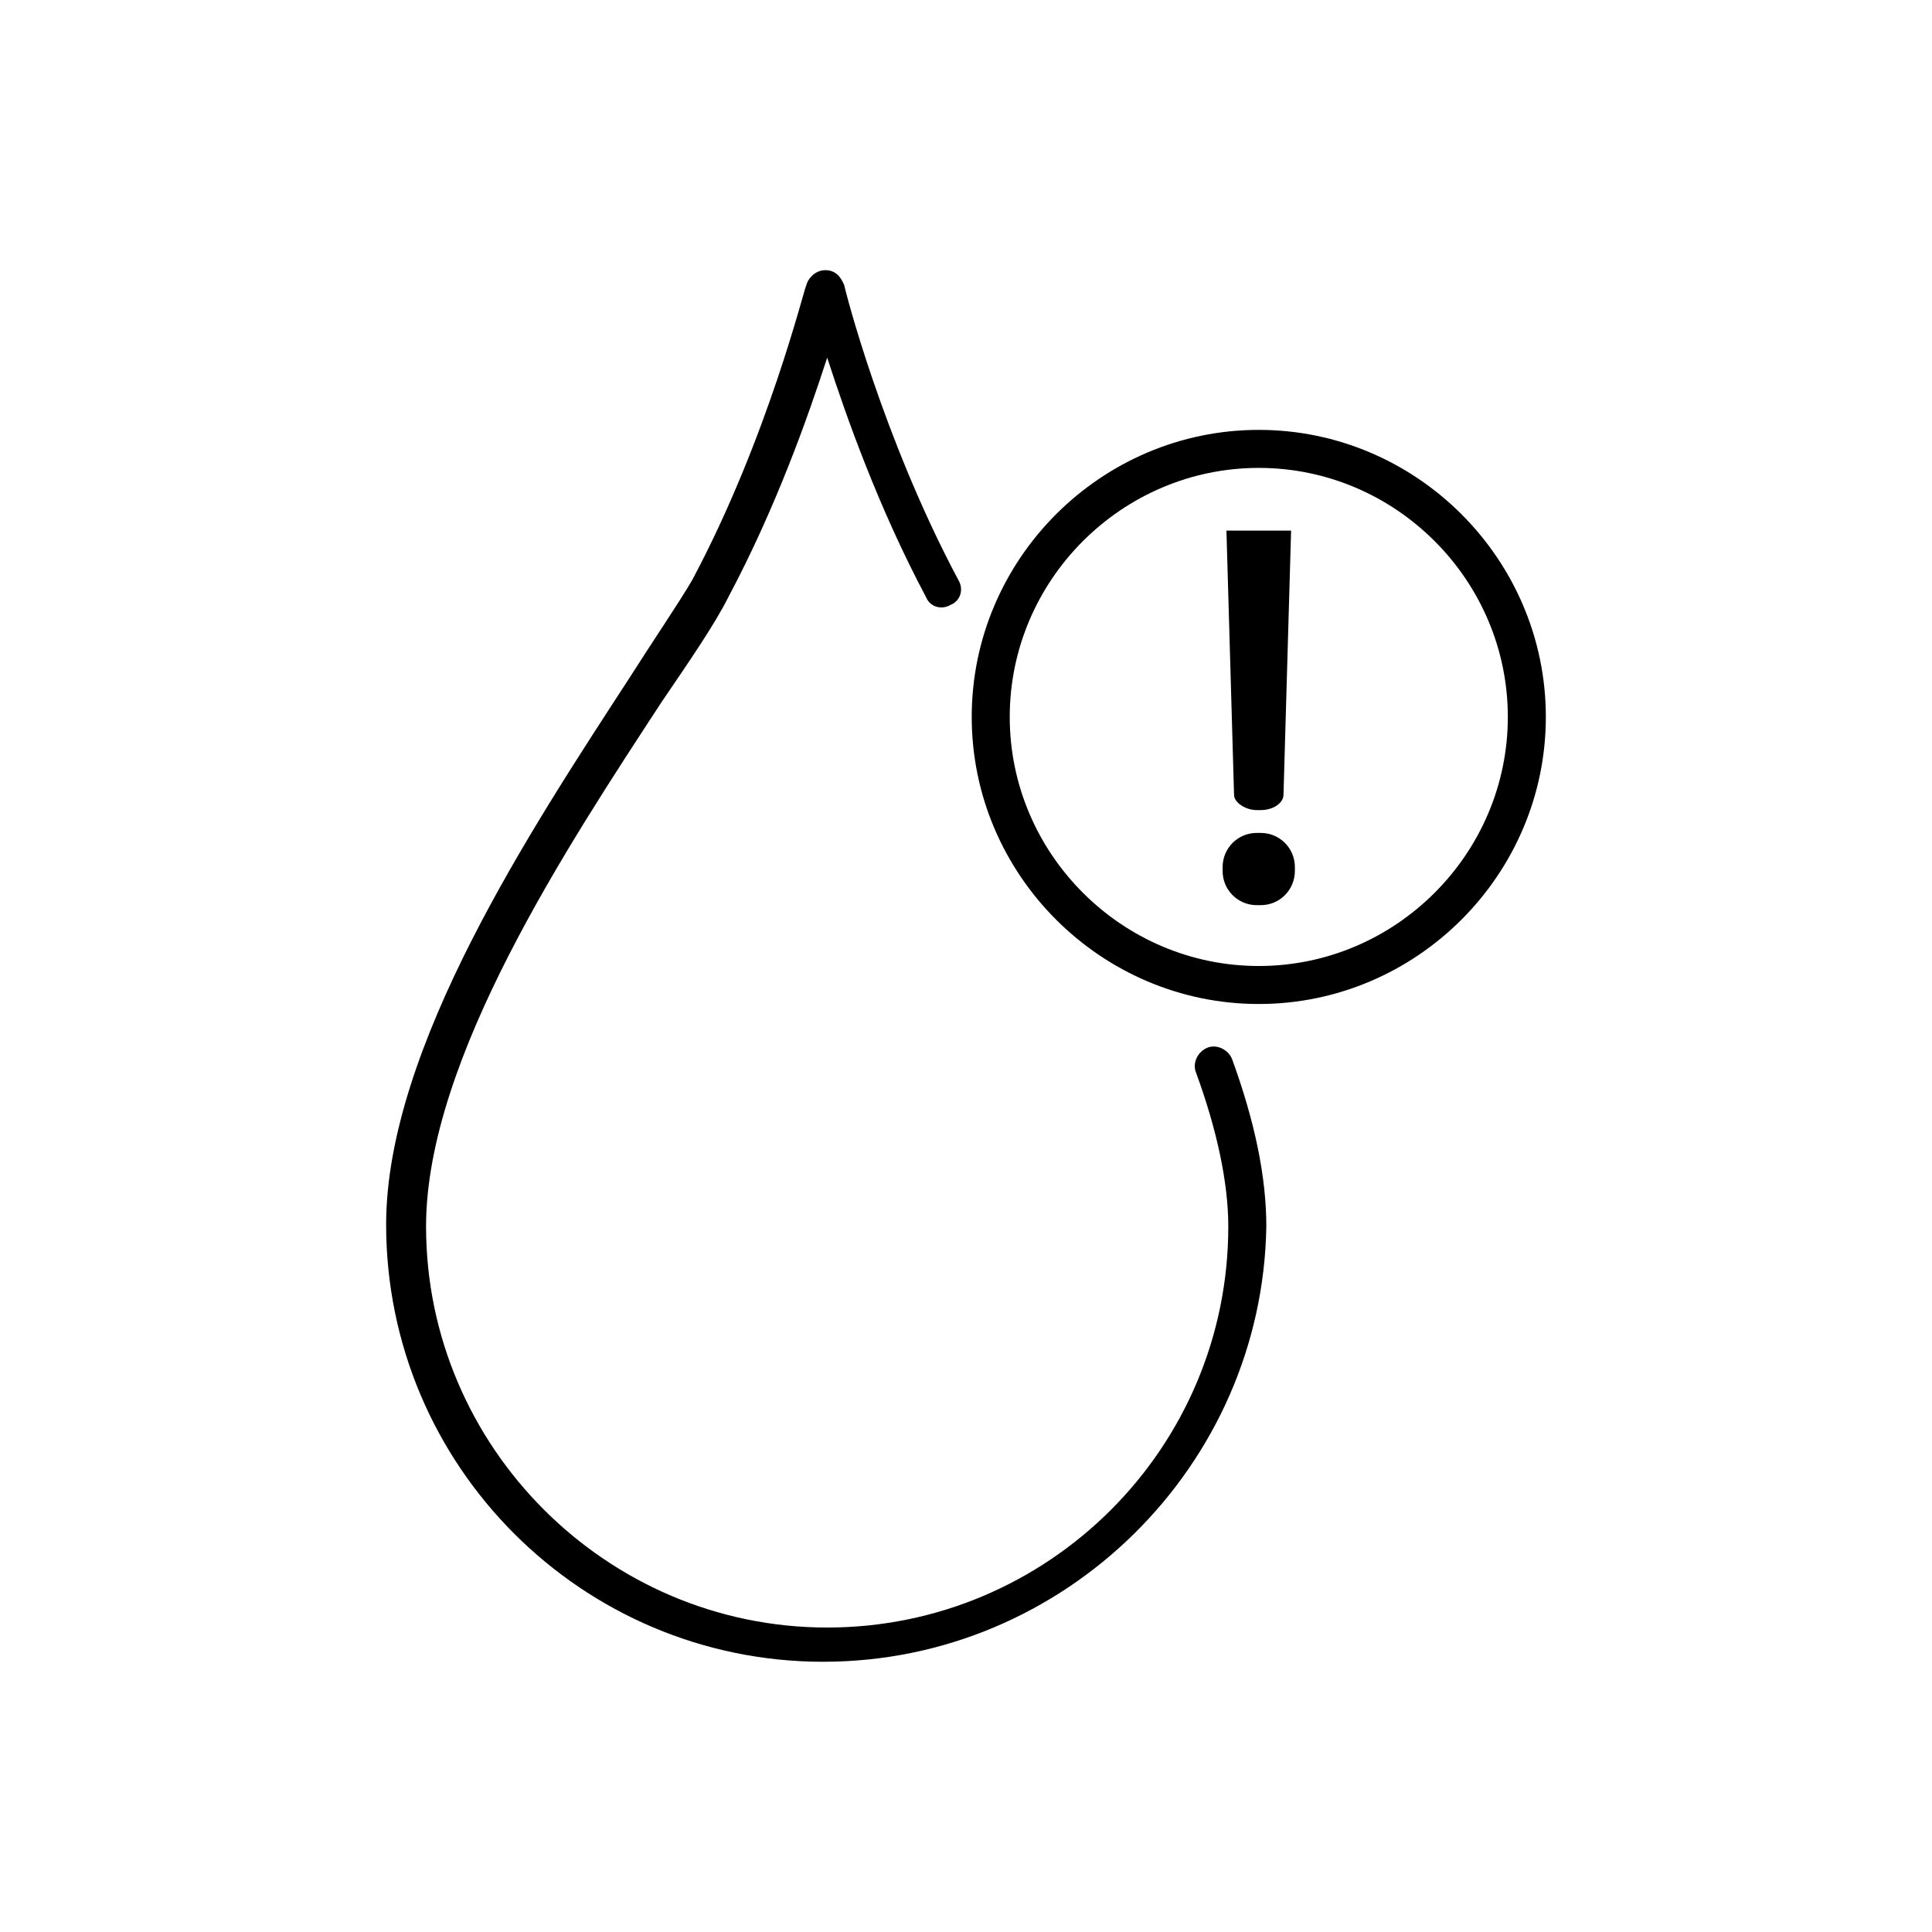 <?xml version="1.0" encoding="UTF-8"?>
<!-- Uploaded to: ICON Repo, www.iconrepo.com, Generator: ICON Repo Mixer Tools -->
<svg fill="#000000" width="800px" height="800px" version="1.1" viewBox="144 144 512 512" xmlns="http://www.w3.org/2000/svg">
 <g>
  <path d="m362.21 584.39c-63.984 0-115.88-51.891-115.88-115.88 0-46.855 38.793-105.3 63.984-144.09 7.055-11.082 13.602-20.656 17.129-26.703 20.152-37.785 29.727-77.586 30.23-78.09 0.504-2.016 2.519-4.031 5.039-4.031s4.031 1.512 5.039 4.031c0 0.504 10.078 40.305 30.23 78.09 1.512 2.519 0.504 5.543-2.016 6.551-2.519 1.512-5.543 0.504-6.551-2.016-12.594-23.68-21.16-47.863-26.199-63.48-5.039 15.617-13.602 39.801-26.199 63.48-3.527 7.055-10.078 16.625-17.633 27.711-24.688 37.785-62.473 94.715-62.473 139.05 0 58.441 47.863 106.3 106.3 106.3s106.3-47.359 106.3-106.3c0-11.586-3.023-25.695-8.566-40.809-1.008-2.519 0.504-5.543 3.023-6.551 2.519-1.008 5.543 0.504 6.551 3.023 6.047 16.625 9.07 31.234 9.07 44.336-1.012 63.477-53.41 115.37-117.39 115.37z"/>
  <path d="m477.08 364.73h1.008c5.039 0 9.07 4.031 9.07 9.07l-0.004 1.008c0 5.039-4.031 9.07-9.07 9.07h-1.008c-5.039 0-9.07-4.031-9.07-9.07v-1.008c0.004-5.039 4.035-9.07 9.074-9.07z"/>
  <path d="m469.02 284.62 2.016 70.031c0 2.016 3.023 4.031 6.047 4.031h1.008c3.527 0 6.047-2.016 6.047-4.031l2.016-70.031z"/>
  <path d="m477.59 410.07c-41.816 0-76.074-34.258-76.074-76.074s34.258-76.074 76.074-76.074c41.816 0 76.074 34.258 76.074 76.074s-34.258 76.074-76.074 76.074zm0-142.07c-36.273 0-66 29.727-66 66s29.727 66 66 66c36.273 0 66-29.727 66-66s-29.727-66-66-66z"/>
 </g>
</svg>